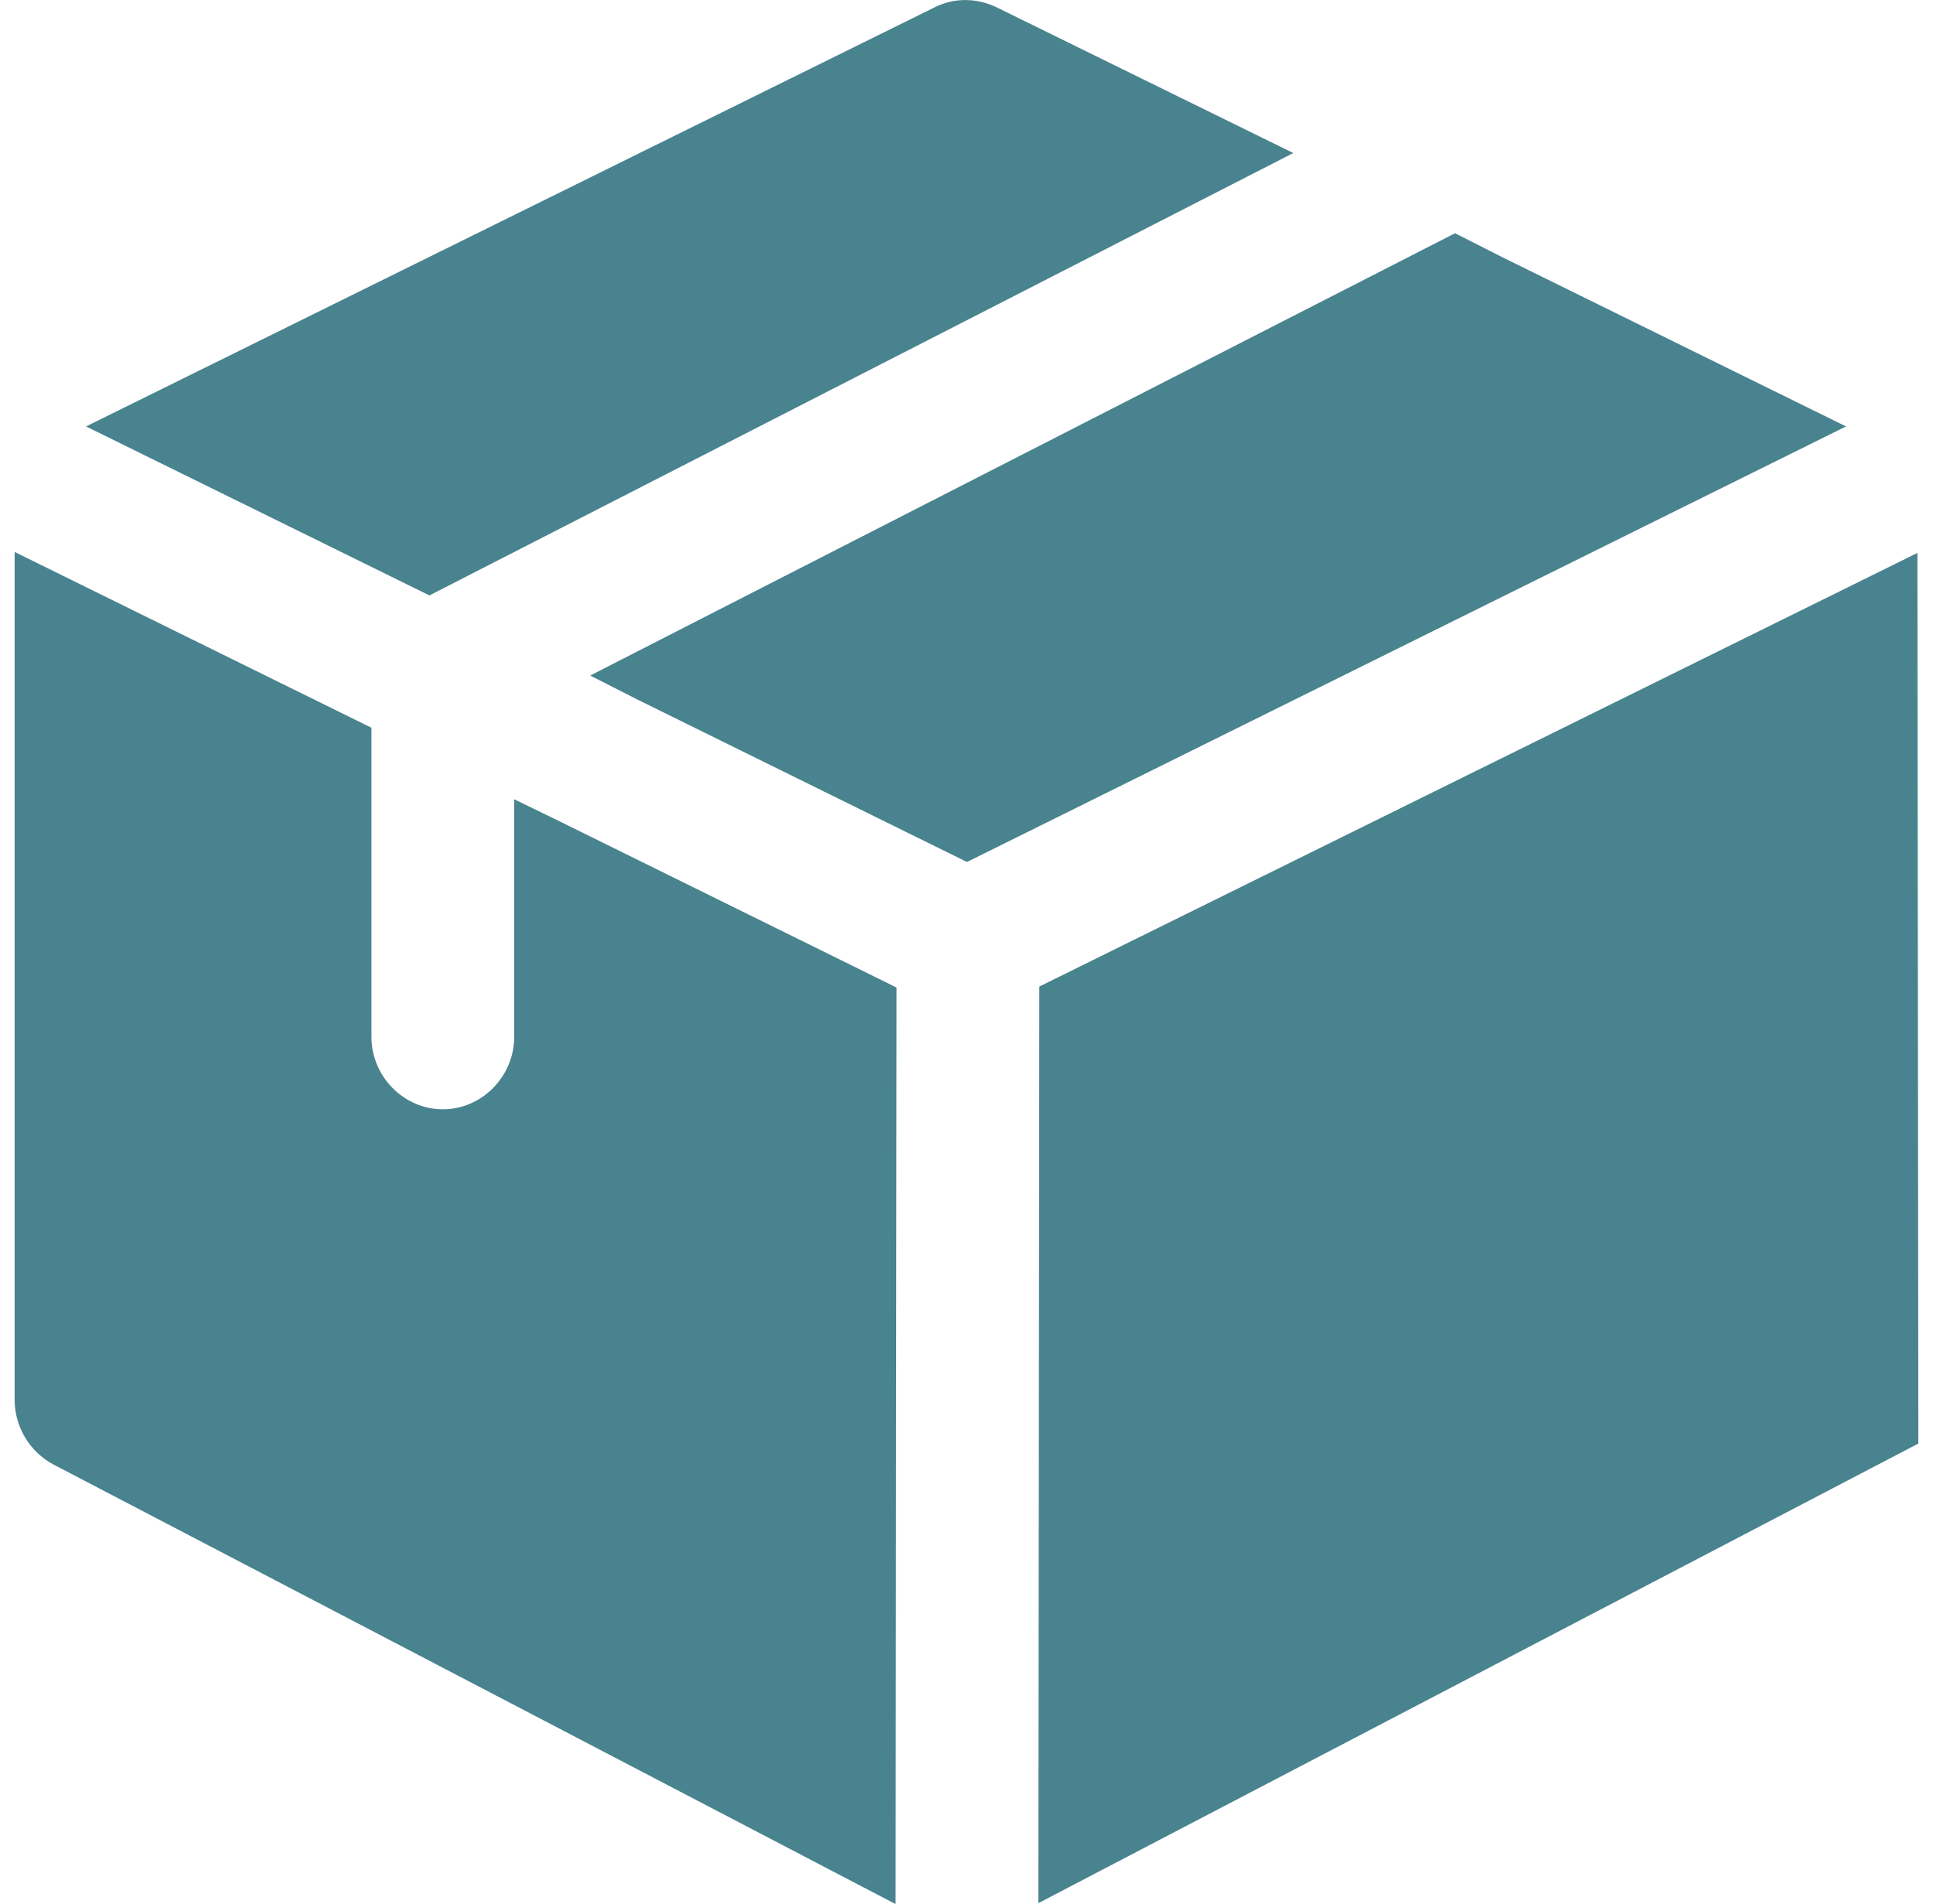 <svg width="66" height="65" viewBox="0 0 66 65" fill="none" xmlns="http://www.w3.org/2000/svg">
<g clip-path="url(#clip0_829_1919)">
<path d="M44.158 5.224L14.662 20.326L2.938 14.557L31.914 0.249C32.564 -0.081 33.344 -0.081 34.026 0.249L44.158 5.224Z" fill="#49838F"/>
<path d="M63.03 14.557L33.016 29.426L21.777 23.887L20.152 23.061L49.681 7.962L51.306 8.786L63.03 14.557Z" fill="#49838F"/>
<path d="M30.611 33.711L30.579 65L1.833 49.998C1.02 49.571 0.5 48.712 0.5 47.788V18.842L12.682 24.843V35.395C12.682 36.747 13.787 37.868 15.12 37.868C16.452 37.868 17.557 36.747 17.557 35.395V27.284L19.182 28.075L30.611 33.711Z" fill="#49838F"/>
<path d="M65.468 18.875L35.486 33.678L35.454 64.968L65.5 49.278L65.468 18.875Z" fill="#49838F"/>
</g>
<defs>
<clipPath id="clip0_829_1919">
<rect width="65" height="65" fill="white" transform="translate(0.5)"/>
</clipPath>
</defs>
</svg>
